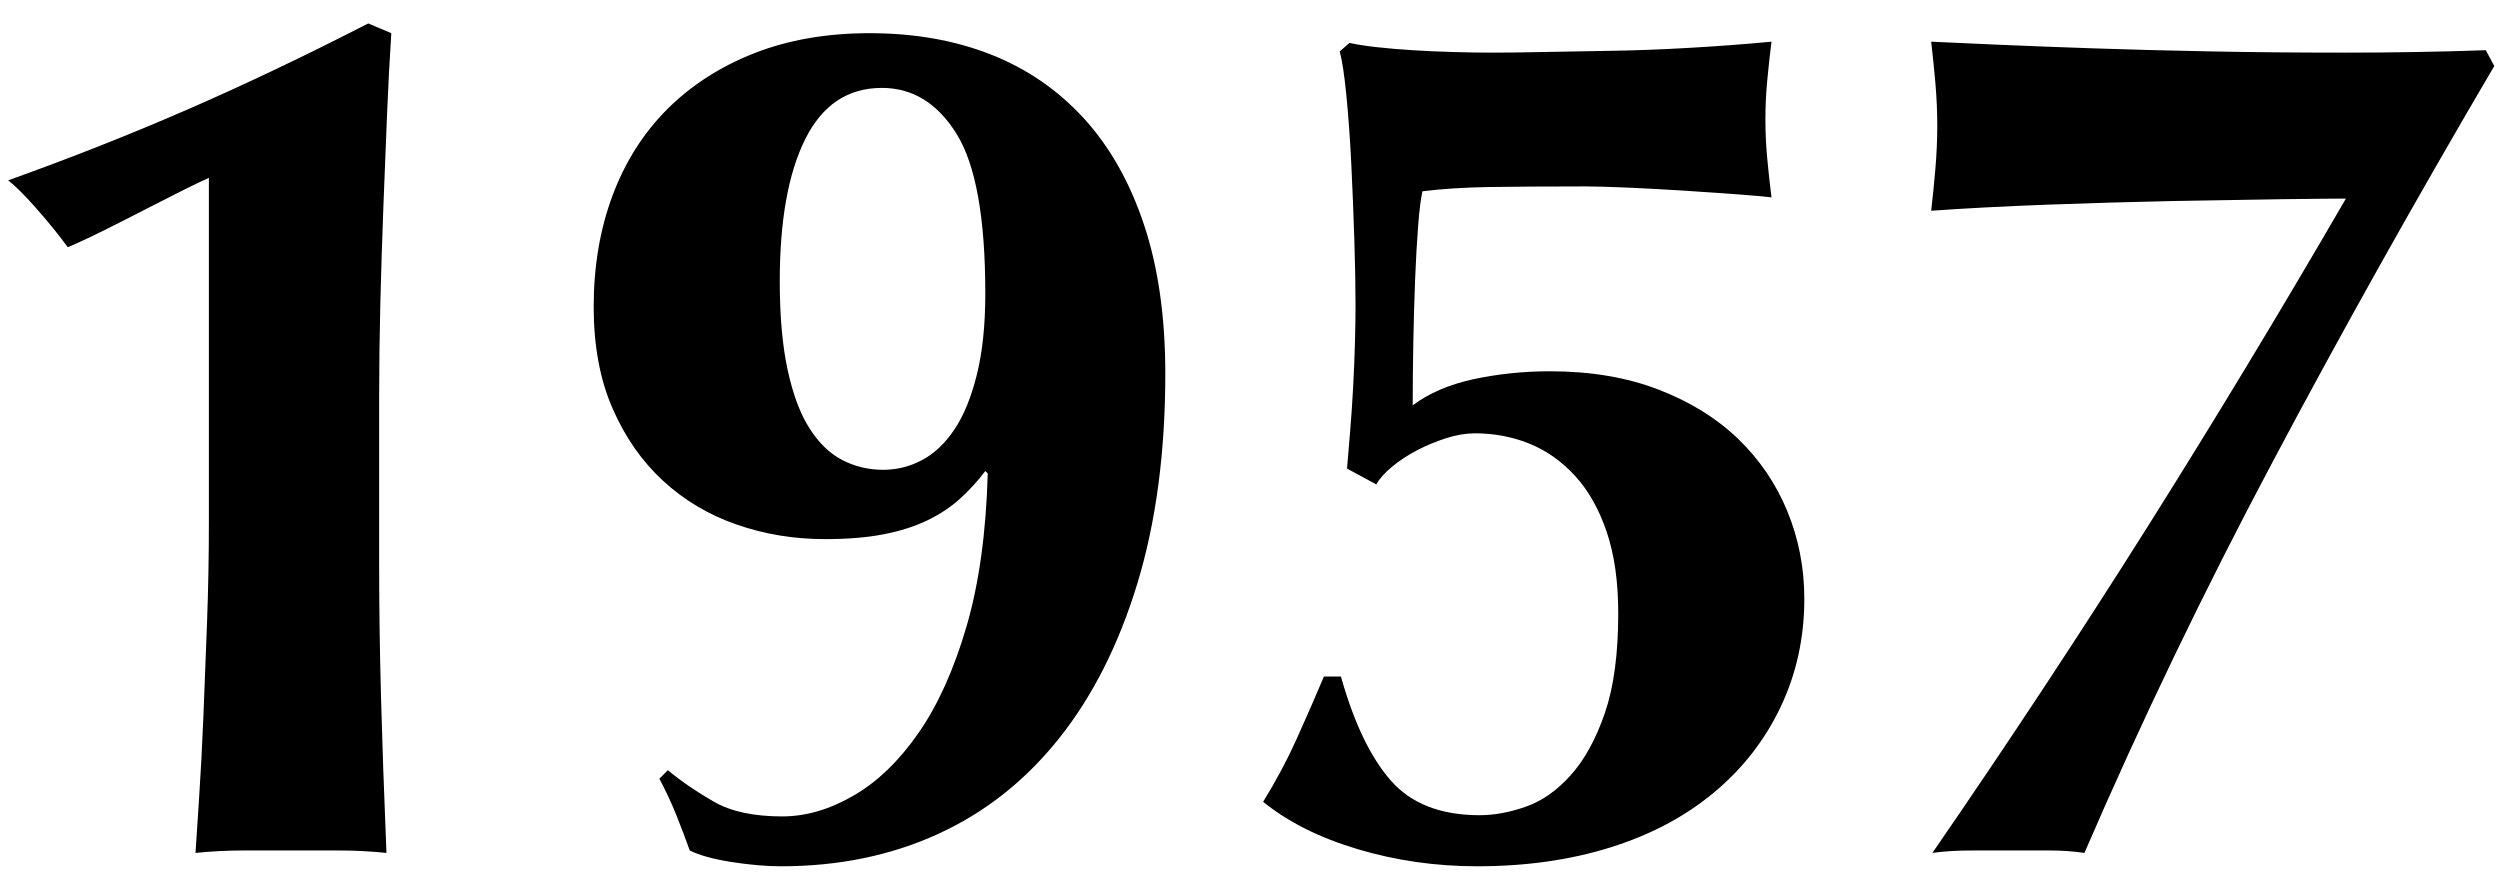 <svg 
 xmlns="http://www.w3.org/2000/svg"
 xmlns:xlink="http://www.w3.org/1999/xlink"
 width="74px" height="26px" viewBox="0 0 74 26">
<path fill-rule="evenodd"  fill="rgb(0, 0, 0)"
 d="M67.279,13.654 C65.238,17.495 63.378,21.358 61.699,25.246 C61.362,25.198 61.020,25.174 60.673,25.174 C60.324,25.174 59.971,25.174 59.611,25.174 C59.251,25.174 58.842,25.174 58.387,25.174 C57.930,25.174 57.534,25.198 57.199,25.246 C59.431,22.006 61.548,18.797 63.553,15.616 C65.556,12.437 67.518,9.190 69.439,5.878 C69.126,5.878 68.503,5.885 67.567,5.896 C66.631,5.909 65.556,5.927 64.345,5.950 C63.132,5.975 61.884,6.011 60.601,6.058 C59.316,6.107 58.171,6.166 57.163,6.238 C57.210,5.831 57.253,5.410 57.289,4.978 C57.325,4.546 57.343,4.127 57.343,3.718 C57.343,3.311 57.325,2.897 57.289,2.476 C57.253,2.057 57.210,1.643 57.163,1.234 C57.667,1.259 58.333,1.288 59.161,1.324 C59.989,1.360 60.930,1.396 61.987,1.432 C63.042,1.468 64.201,1.499 65.461,1.522 C66.721,1.547 68.035,1.558 69.403,1.558 C70.098,1.558 70.794,1.553 71.491,1.540 C72.186,1.529 72.882,1.511 73.579,1.486 L73.831,1.954 C71.502,5.914 69.318,9.815 67.279,13.654 ZM50.726,23.464 C49.874,24.173 48.854,24.713 47.666,25.084 C46.478,25.456 45.164,25.642 43.724,25.642 C42.500,25.642 41.324,25.474 40.196,25.138 C39.068,24.803 38.132,24.335 37.388,23.734 C37.772,23.111 38.102,22.492 38.378,21.880 C38.654,21.268 38.924,20.651 39.188,20.026 L39.692,20.026 C40.076,21.394 40.568,22.420 41.168,23.104 C41.768,23.788 42.644,24.130 43.796,24.130 C44.228,24.130 44.684,24.047 45.164,23.878 C45.644,23.711 46.088,23.399 46.496,22.942 C46.904,22.487 47.240,21.875 47.504,21.106 C47.768,20.339 47.900,19.355 47.900,18.154 C47.900,17.218 47.786,16.415 47.558,15.742 C47.330,15.071 47.018,14.518 46.622,14.086 C46.226,13.654 45.776,13.337 45.272,13.132 C44.768,12.929 44.228,12.826 43.652,12.826 C43.388,12.826 43.106,12.875 42.806,12.970 C42.506,13.067 42.218,13.186 41.942,13.330 C41.666,13.474 41.420,13.636 41.204,13.816 C40.988,13.996 40.832,14.171 40.736,14.338 L39.872,13.870 C39.896,13.582 39.926,13.222 39.962,12.790 C39.998,12.358 40.028,11.921 40.052,11.476 C40.076,11.033 40.094,10.594 40.106,10.162 C40.118,9.730 40.124,9.359 40.124,9.046 C40.124,8.495 40.112,7.840 40.088,7.084 C40.064,6.328 40.034,5.585 39.998,4.852 C39.962,4.121 39.914,3.448 39.854,2.836 C39.794,2.224 39.728,1.787 39.656,1.522 L39.944,1.270 C40.160,1.319 40.430,1.360 40.754,1.396 C41.078,1.432 41.432,1.463 41.816,1.486 C42.200,1.511 42.602,1.529 43.022,1.540 C43.442,1.553 43.832,1.558 44.192,1.558 C44.552,1.558 45.038,1.553 45.650,1.540 C46.262,1.529 46.940,1.517 47.684,1.504 C48.428,1.493 49.214,1.463 50.042,1.414 C50.870,1.367 51.668,1.306 52.436,1.234 C52.388,1.619 52.346,2.003 52.310,2.386 C52.274,2.771 52.256,3.155 52.256,3.538 C52.256,3.923 52.274,4.307 52.310,4.690 C52.346,5.075 52.388,5.459 52.436,5.842 C52.244,5.819 51.908,5.788 51.428,5.752 C50.948,5.716 50.426,5.680 49.862,5.644 C49.298,5.608 48.746,5.579 48.206,5.554 C47.666,5.531 47.240,5.518 46.928,5.518 C45.752,5.518 44.798,5.525 44.066,5.536 C43.334,5.549 42.680,5.590 42.104,5.662 C42.056,5.878 42.014,6.215 41.978,6.670 C41.942,7.127 41.912,7.655 41.888,8.254 C41.864,8.855 41.846,9.485 41.834,10.144 C41.822,10.805 41.816,11.422 41.816,11.998 C42.296,11.638 42.896,11.381 43.616,11.224 C44.336,11.069 45.092,10.990 45.884,10.990 C47.084,10.990 48.152,11.170 49.088,11.530 C50.024,11.890 50.810,12.376 51.446,12.988 C52.082,13.600 52.568,14.315 52.904,15.130 C53.240,15.947 53.408,16.811 53.408,17.722 C53.408,18.874 53.174,19.943 52.706,20.926 C52.238,21.911 51.578,22.757 50.726,23.464 ZM31.343,21.862 C30.347,23.111 29.153,24.053 27.761,24.688 C26.369,25.324 24.821,25.642 23.117,25.642 C22.685,25.642 22.199,25.600 21.659,25.516 C21.119,25.432 20.705,25.318 20.417,25.174 C20.297,24.839 20.165,24.490 20.021,24.130 C19.877,23.770 19.709,23.410 19.517,23.050 L19.769,22.798 C20.177,23.135 20.633,23.446 21.137,23.734 C21.641,24.022 22.313,24.166 23.153,24.166 C23.849,24.166 24.551,23.963 25.259,23.554 C25.967,23.147 26.609,22.528 27.185,21.700 C27.761,20.872 28.235,19.823 28.607,18.550 C28.979,17.279 29.189,15.767 29.237,14.014 L29.165,13.942 C28.949,14.230 28.703,14.500 28.427,14.752 C28.151,15.004 27.827,15.220 27.455,15.400 C27.083,15.580 26.651,15.719 26.159,15.814 C25.667,15.911 25.085,15.958 24.413,15.958 C23.501,15.958 22.631,15.814 21.803,15.526 C20.975,15.238 20.249,14.806 19.625,14.230 C19.001,13.654 18.503,12.941 18.131,12.088 C17.759,11.237 17.573,10.234 17.573,9.082 C17.573,7.883 17.759,6.785 18.131,5.788 C18.503,4.793 19.043,3.941 19.751,3.232 C20.459,2.525 21.317,1.972 22.325,1.576 C23.333,1.180 24.473,0.982 25.745,0.982 C27.065,0.982 28.259,1.193 29.327,1.612 C30.395,2.033 31.313,2.663 32.081,3.502 C32.849,4.343 33.443,5.392 33.863,6.652 C34.283,7.912 34.493,9.383 34.493,11.062 C34.493,13.391 34.217,15.461 33.665,17.272 C33.113,19.085 32.339,20.615 31.343,21.862 ZM28.319,3.970 C27.755,3.059 27.017,2.602 26.105,2.602 C25.097,2.602 24.341,3.106 23.837,4.114 C23.333,5.122 23.081,6.526 23.081,8.326 C23.081,9.359 23.159,10.234 23.315,10.954 C23.471,11.674 23.687,12.250 23.963,12.682 C24.239,13.114 24.563,13.427 24.935,13.618 C25.307,13.811 25.709,13.906 26.141,13.906 C26.549,13.906 26.933,13.811 27.293,13.618 C27.653,13.427 27.971,13.127 28.247,12.718 C28.523,12.311 28.745,11.771 28.913,11.098 C29.081,10.427 29.165,9.622 29.165,8.686 C29.165,6.454 28.883,4.883 28.319,3.970 ZM11.349,6.094 C11.313,7.030 11.283,7.979 11.259,8.938 C11.235,9.899 11.223,10.835 11.223,11.746 L11.223,13.942 L11.223,16.678 C11.223,17.951 11.241,19.259 11.277,20.602 C11.313,21.947 11.367,23.495 11.439,25.246 C10.959,25.198 10.491,25.174 10.035,25.174 C9.579,25.174 9.111,25.174 8.631,25.174 C8.151,25.174 7.677,25.174 7.209,25.174 C6.741,25.174 6.267,25.198 5.787,25.246 C5.811,24.863 5.847,24.310 5.895,23.590 C5.943,22.870 5.985,22.073 6.021,21.196 C6.057,20.321 6.093,19.391 6.129,18.406 C6.165,17.423 6.183,16.426 6.183,15.418 L6.183,5.266 C6.015,5.338 5.763,5.459 5.427,5.626 C5.091,5.795 4.725,5.981 4.329,6.184 C3.933,6.389 3.531,6.593 3.123,6.796 C2.715,7.001 2.343,7.174 2.007,7.318 C1.743,6.958 1.437,6.580 1.089,6.184 C0.741,5.788 0.459,5.507 0.243,5.338 C2.115,4.667 3.891,3.965 5.571,3.232 C7.251,2.501 9.027,1.655 10.899,0.694 L11.583,0.982 C11.535,1.702 11.493,2.501 11.457,3.376 C11.421,4.253 11.385,5.158 11.349,6.094 Z"/>
</svg>